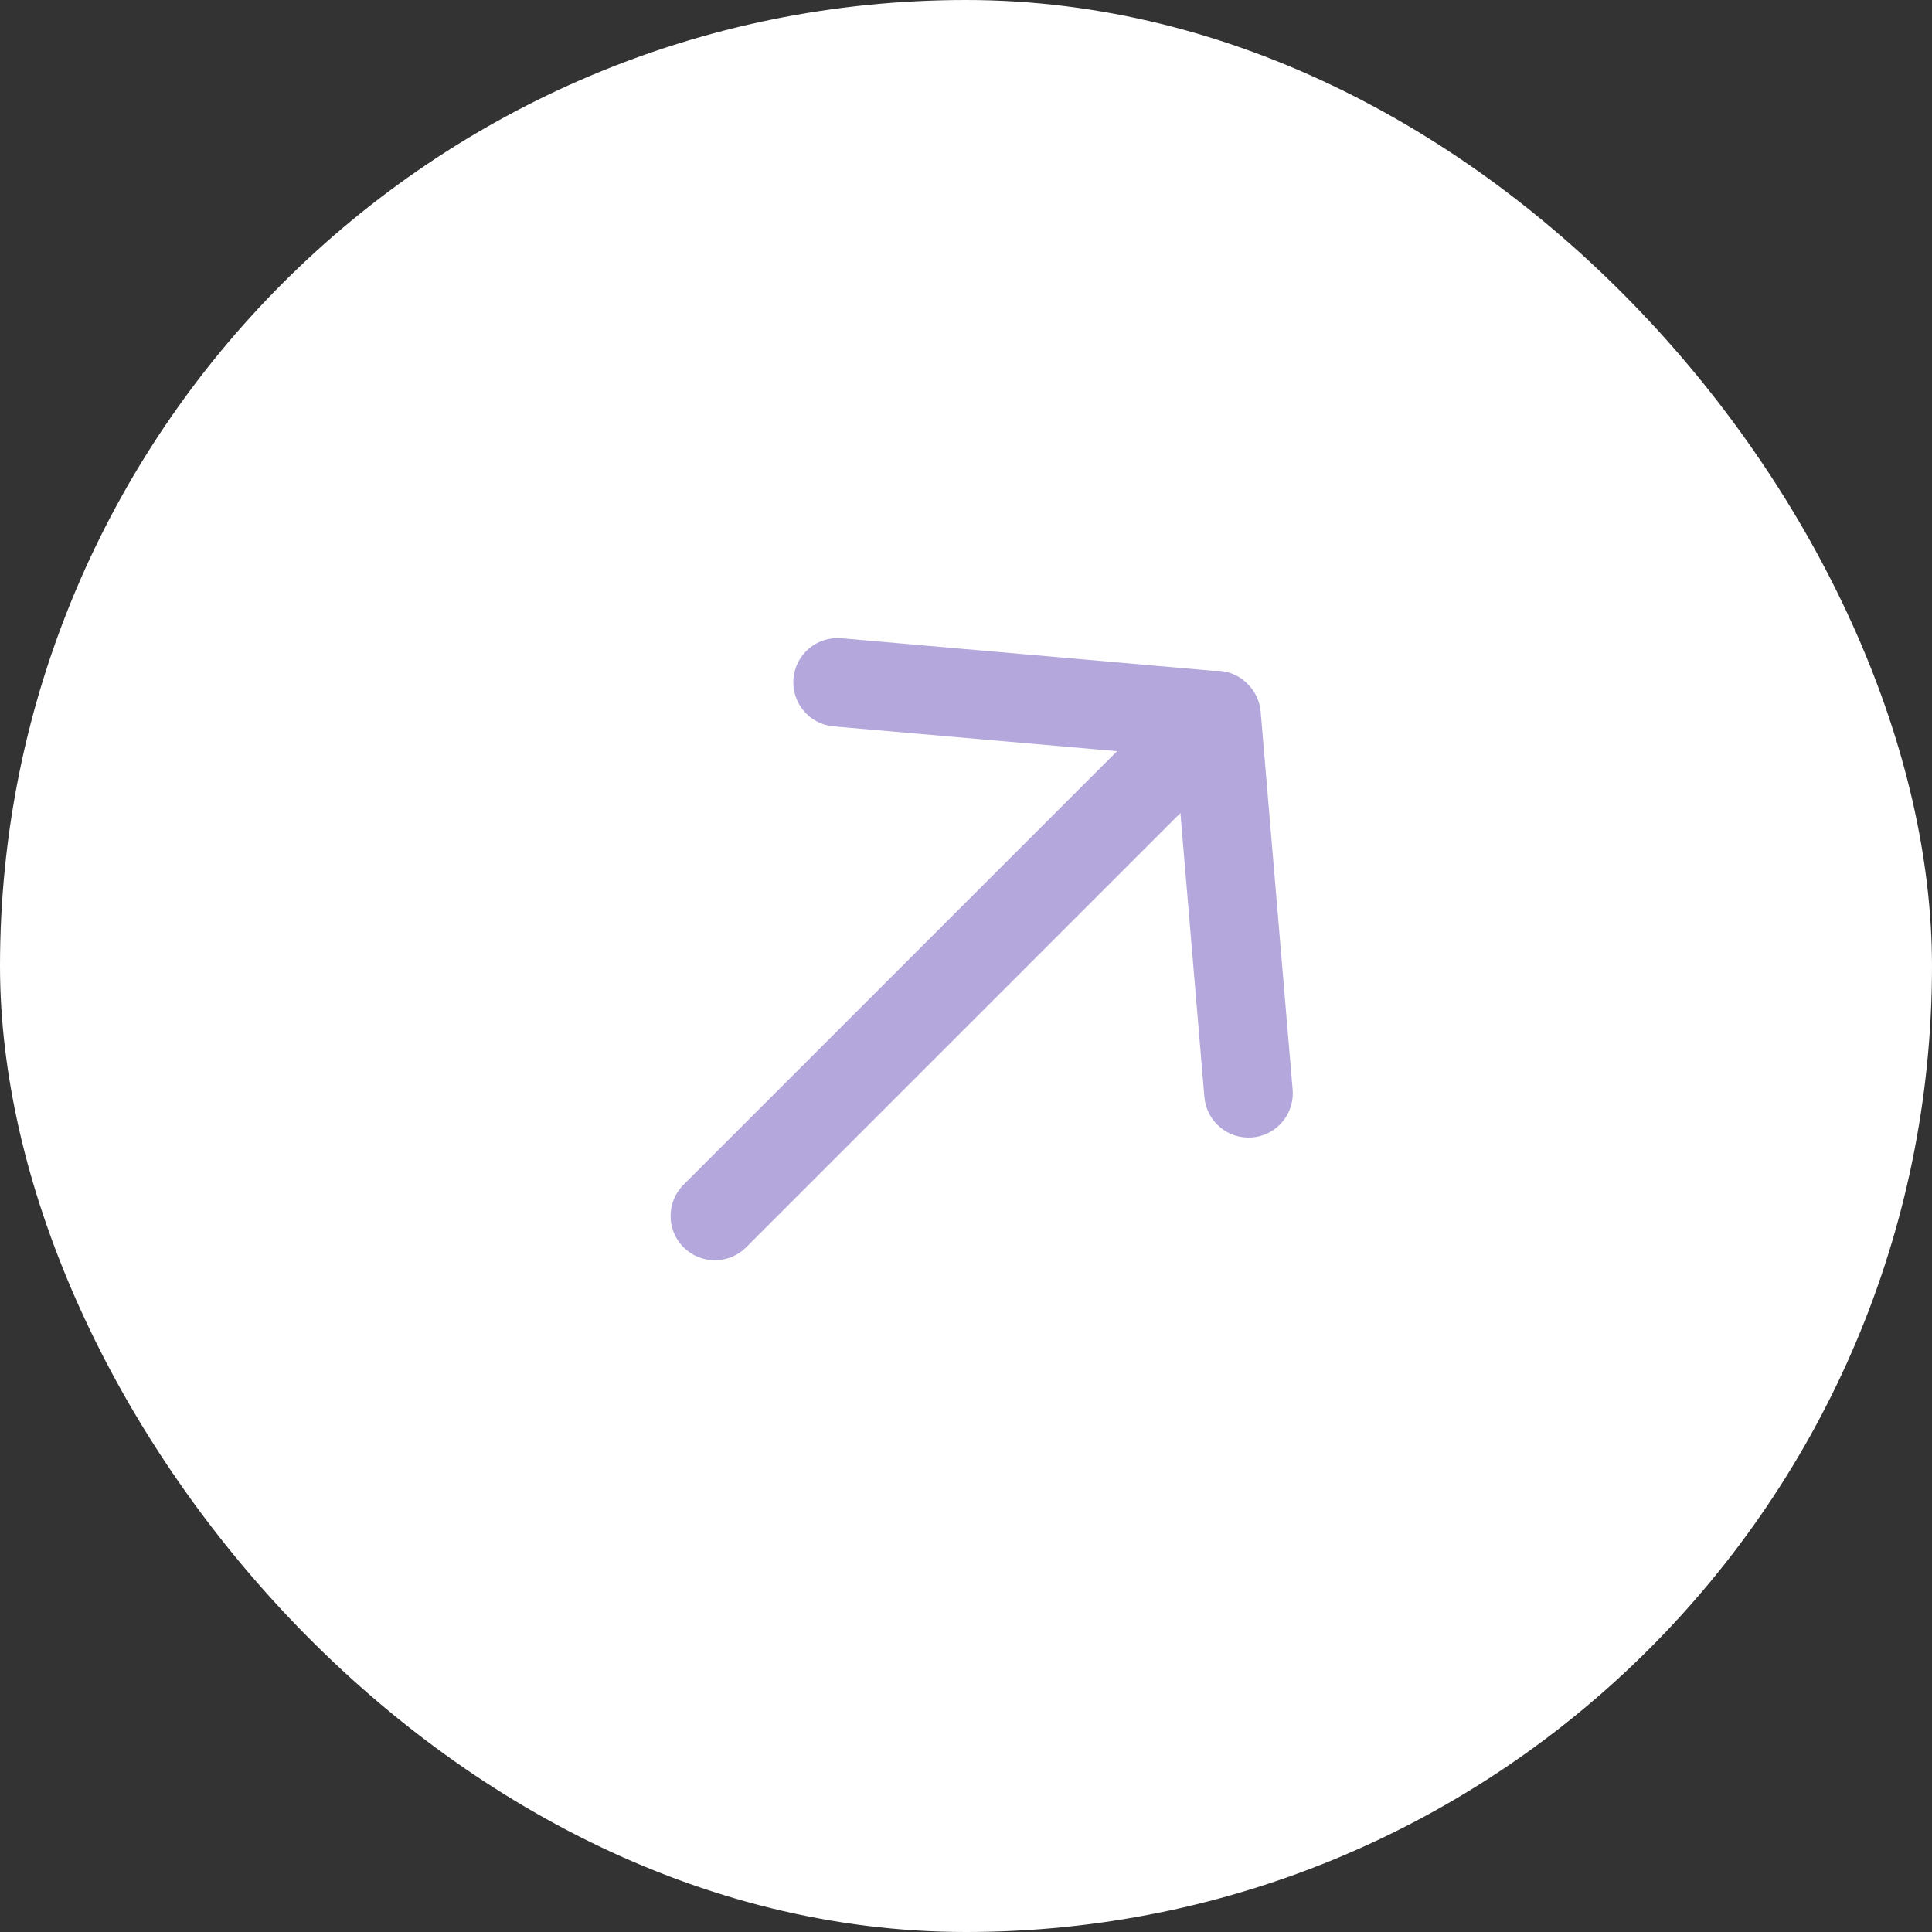 <?xml version="1.0" encoding="UTF-8"?> <svg xmlns="http://www.w3.org/2000/svg" width="48" height="48" viewBox="0 0 48 48" fill="none"><rect x="0" y="0" width="48" height="48" fill="#333333" stroke="none"/><rect width="48" height="48" rx="24" fill="white"></rect><path d="M30.997 16.991C30.997 16.991 30.992 16.987 30.989 16.984C30.757 16.752 30.447 16.646 30.142 16.666L20.905 15.857C20.3 15.804 19.766 16.251 19.714 16.856C19.661 17.462 20.108 17.995 20.713 18.047L27.753 18.663L16.982 29.434C16.553 29.863 16.553 30.56 16.982 30.989C17.412 31.418 18.109 31.418 18.538 30.989L29.327 20.2L29.923 27.256C29.975 27.861 30.507 28.31 31.112 28.259C31.381 28.238 31.619 28.119 31.797 27.941C32.018 27.72 32.143 27.406 32.115 27.07L31.321 17.683C31.298 17.411 31.177 17.17 30.994 16.99L30.997 16.991Z" fill="#B3A7DB"></path></svg> 